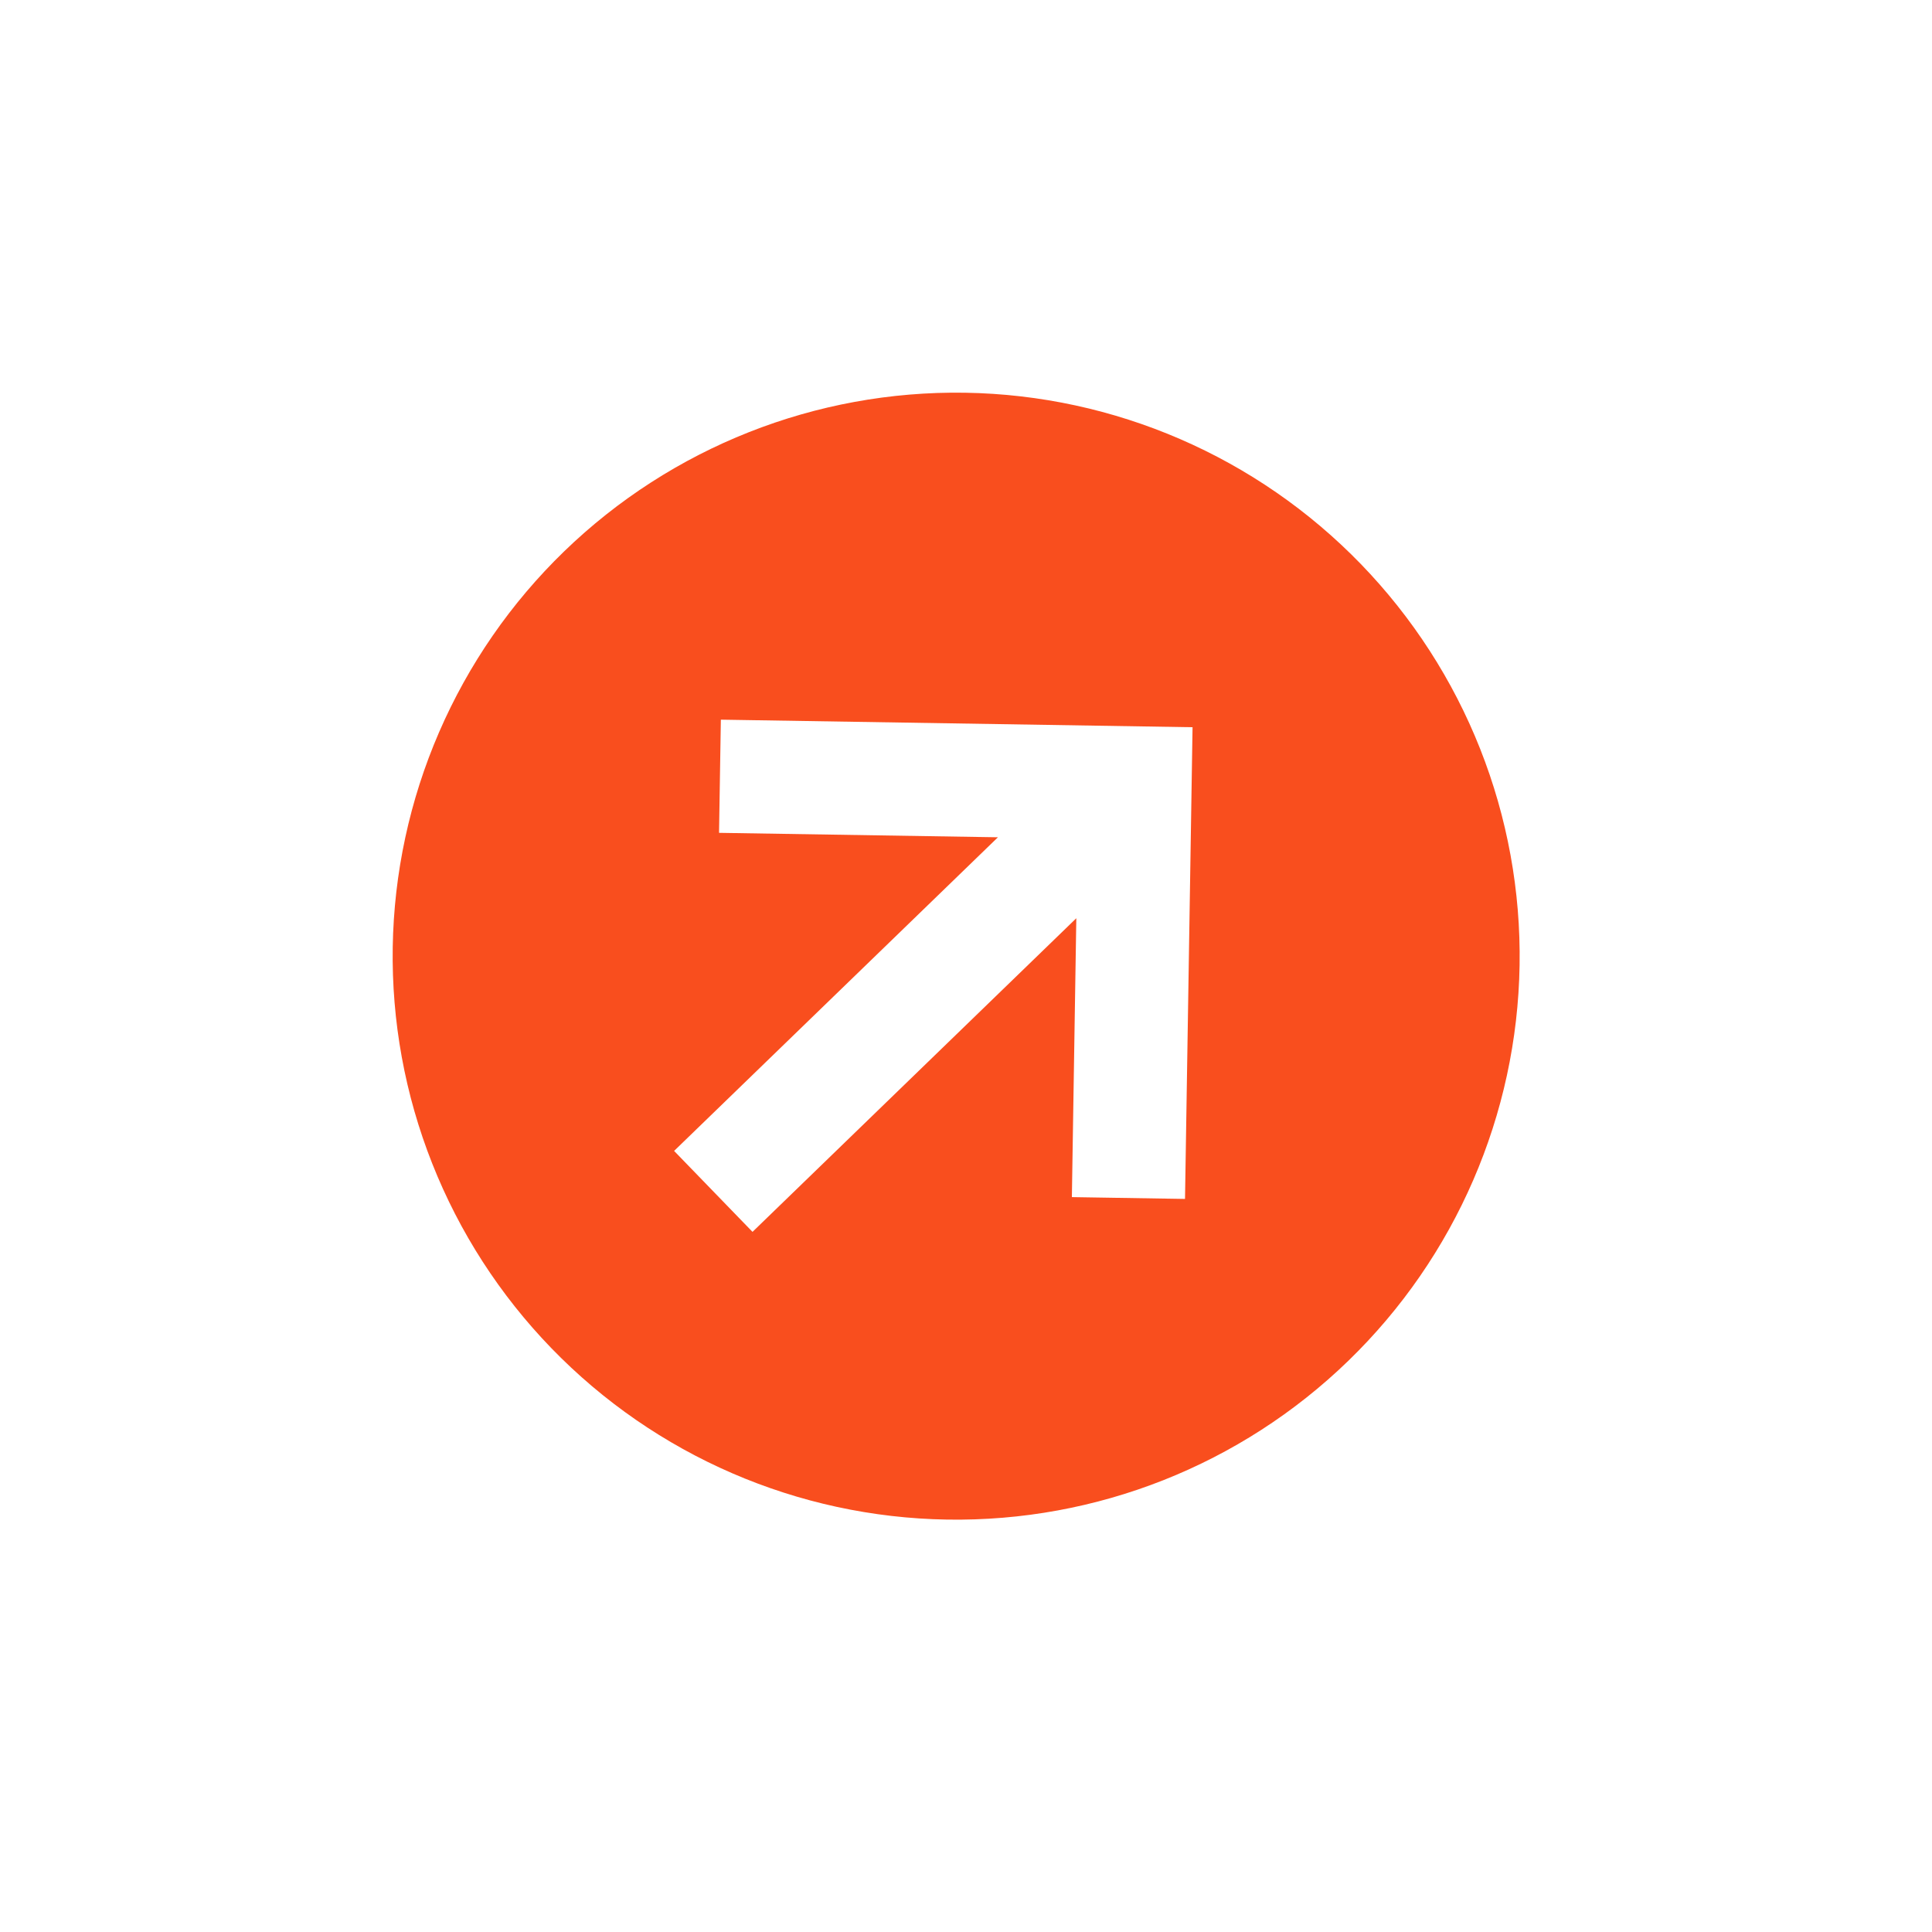 <svg xmlns="http://www.w3.org/2000/svg" width="80" height="80" viewBox="0 0 80 80" fill="none"><g clip-path="url(#clip0_1139_630)"><path d="M31.16 51.009L44.568 38.022L44.384 49.57L49.069 49.645L49.381 30.113L29.849 29.8L29.774 34.486L41.322 34.67L27.913 47.657L31.16 51.009ZM56.353 23.359C58.485 25.561 60.163 28.16 61.29 31.009C62.417 33.858 62.972 36.902 62.923 39.966C62.824 46.153 60.271 52.048 55.826 56.353C51.381 60.659 45.407 63.022 39.22 62.923C33.032 62.824 27.137 60.271 22.832 55.826C20.7 53.625 19.023 51.026 17.896 48.176C16.768 45.327 16.213 42.284 16.262 39.22C16.311 36.156 16.963 33.132 18.181 30.32C19.399 27.508 21.158 24.964 23.359 22.832C27.805 18.527 33.778 16.164 39.966 16.262C46.153 16.361 52.048 18.914 56.353 23.359V23.359Z" fill="#F94E1E"></path></g><defs><clipPath id="clip0_1139_630"><rect width="56" height="56" fill="white" transform="translate(38.96 79.186) rotate(-134.084)"></rect></clipPath></defs></svg>
